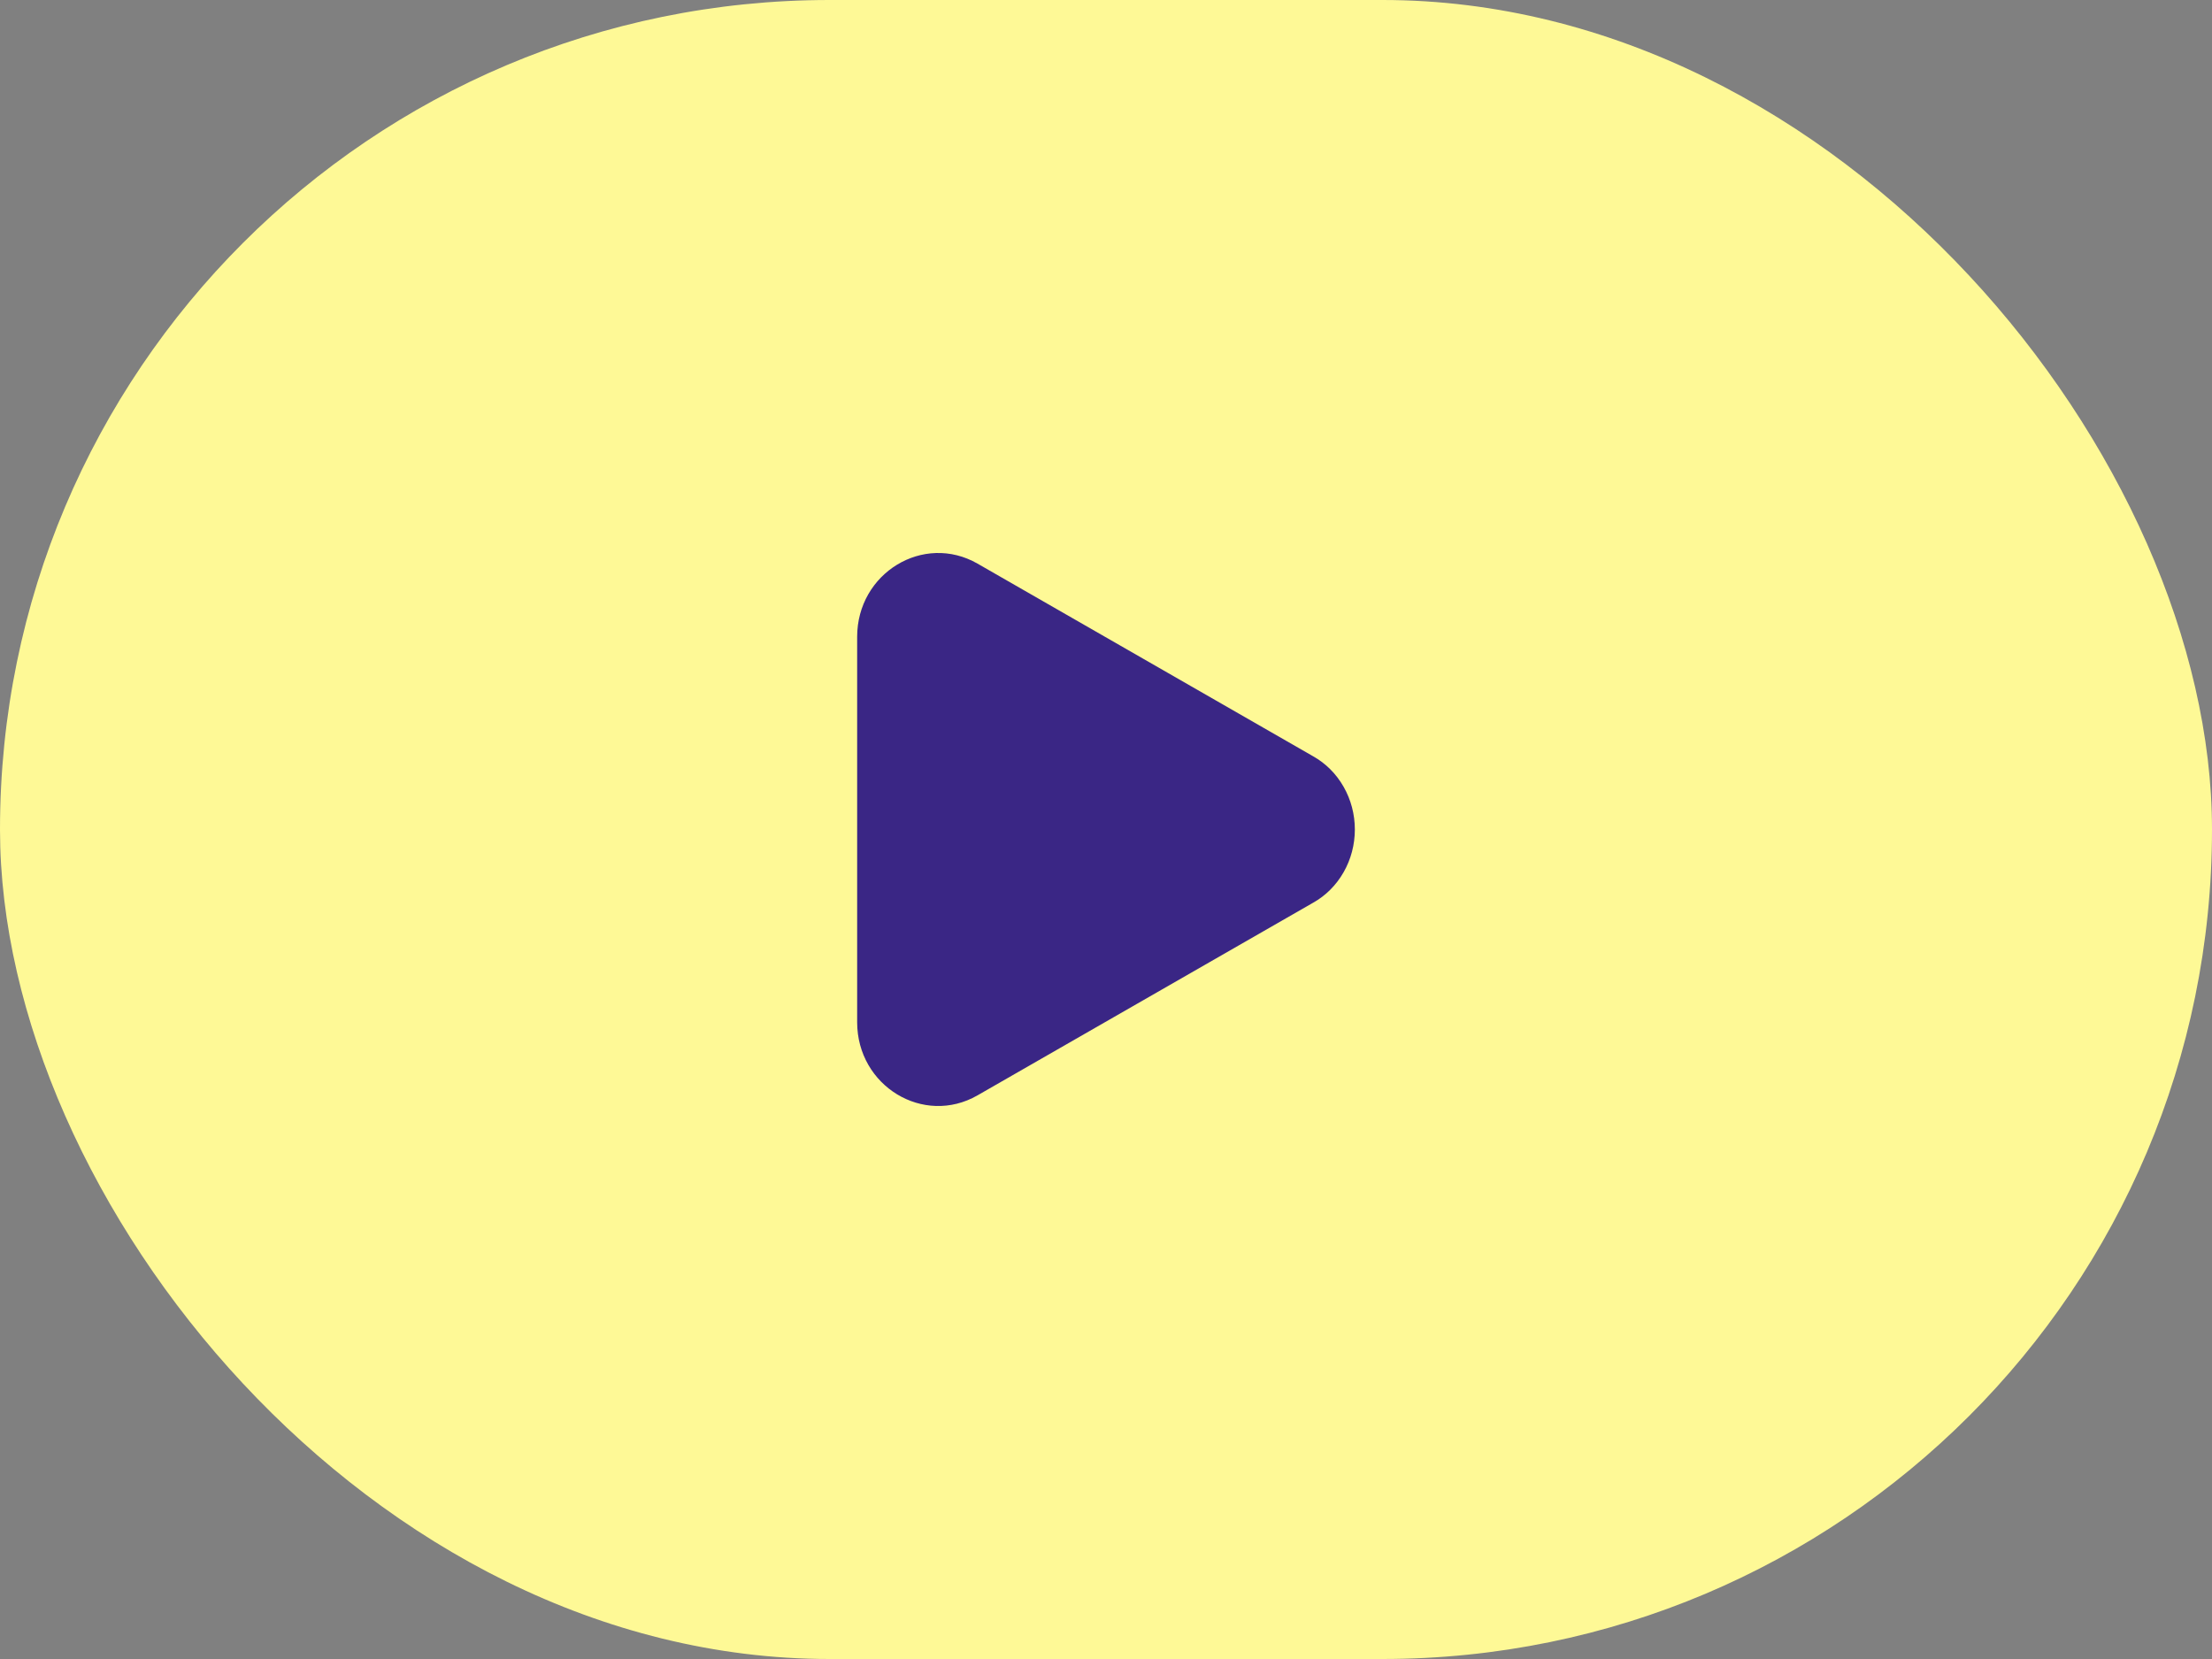 <svg xmlns="http://www.w3.org/2000/svg" fill="none" viewBox="0 0 80 60" height="60" width="80">
<rect x="0" y="0" width="80" height="60" fill="#808080" stroke="none"/>
<g data-figma-bg-blur-radius="30">
<rect fill="#FEF996" rx="30" height="60" width="80"></rect>
<path fill="#3A2685" d="M47.493 27.353C47.948 27.608 48.329 27.99 48.594 28.456C48.86 28.922 49 29.456 49 30C49 30.544 48.86 31.078 48.594 31.544C48.329 32.01 47.948 32.392 47.493 32.647L35.355 39.614C33.401 40.737 31 39.277 31 36.968V23.033C31 20.723 33.401 19.264 35.355 20.385L47.493 27.353Z"></path>
</g>
<defs>
<clipPath transform="translate(30 30)" id="bgblur_0_154_1873_clip_path"><rect rx="30" height="60" width="80"></rect>
</clipPath></defs>
</svg>
